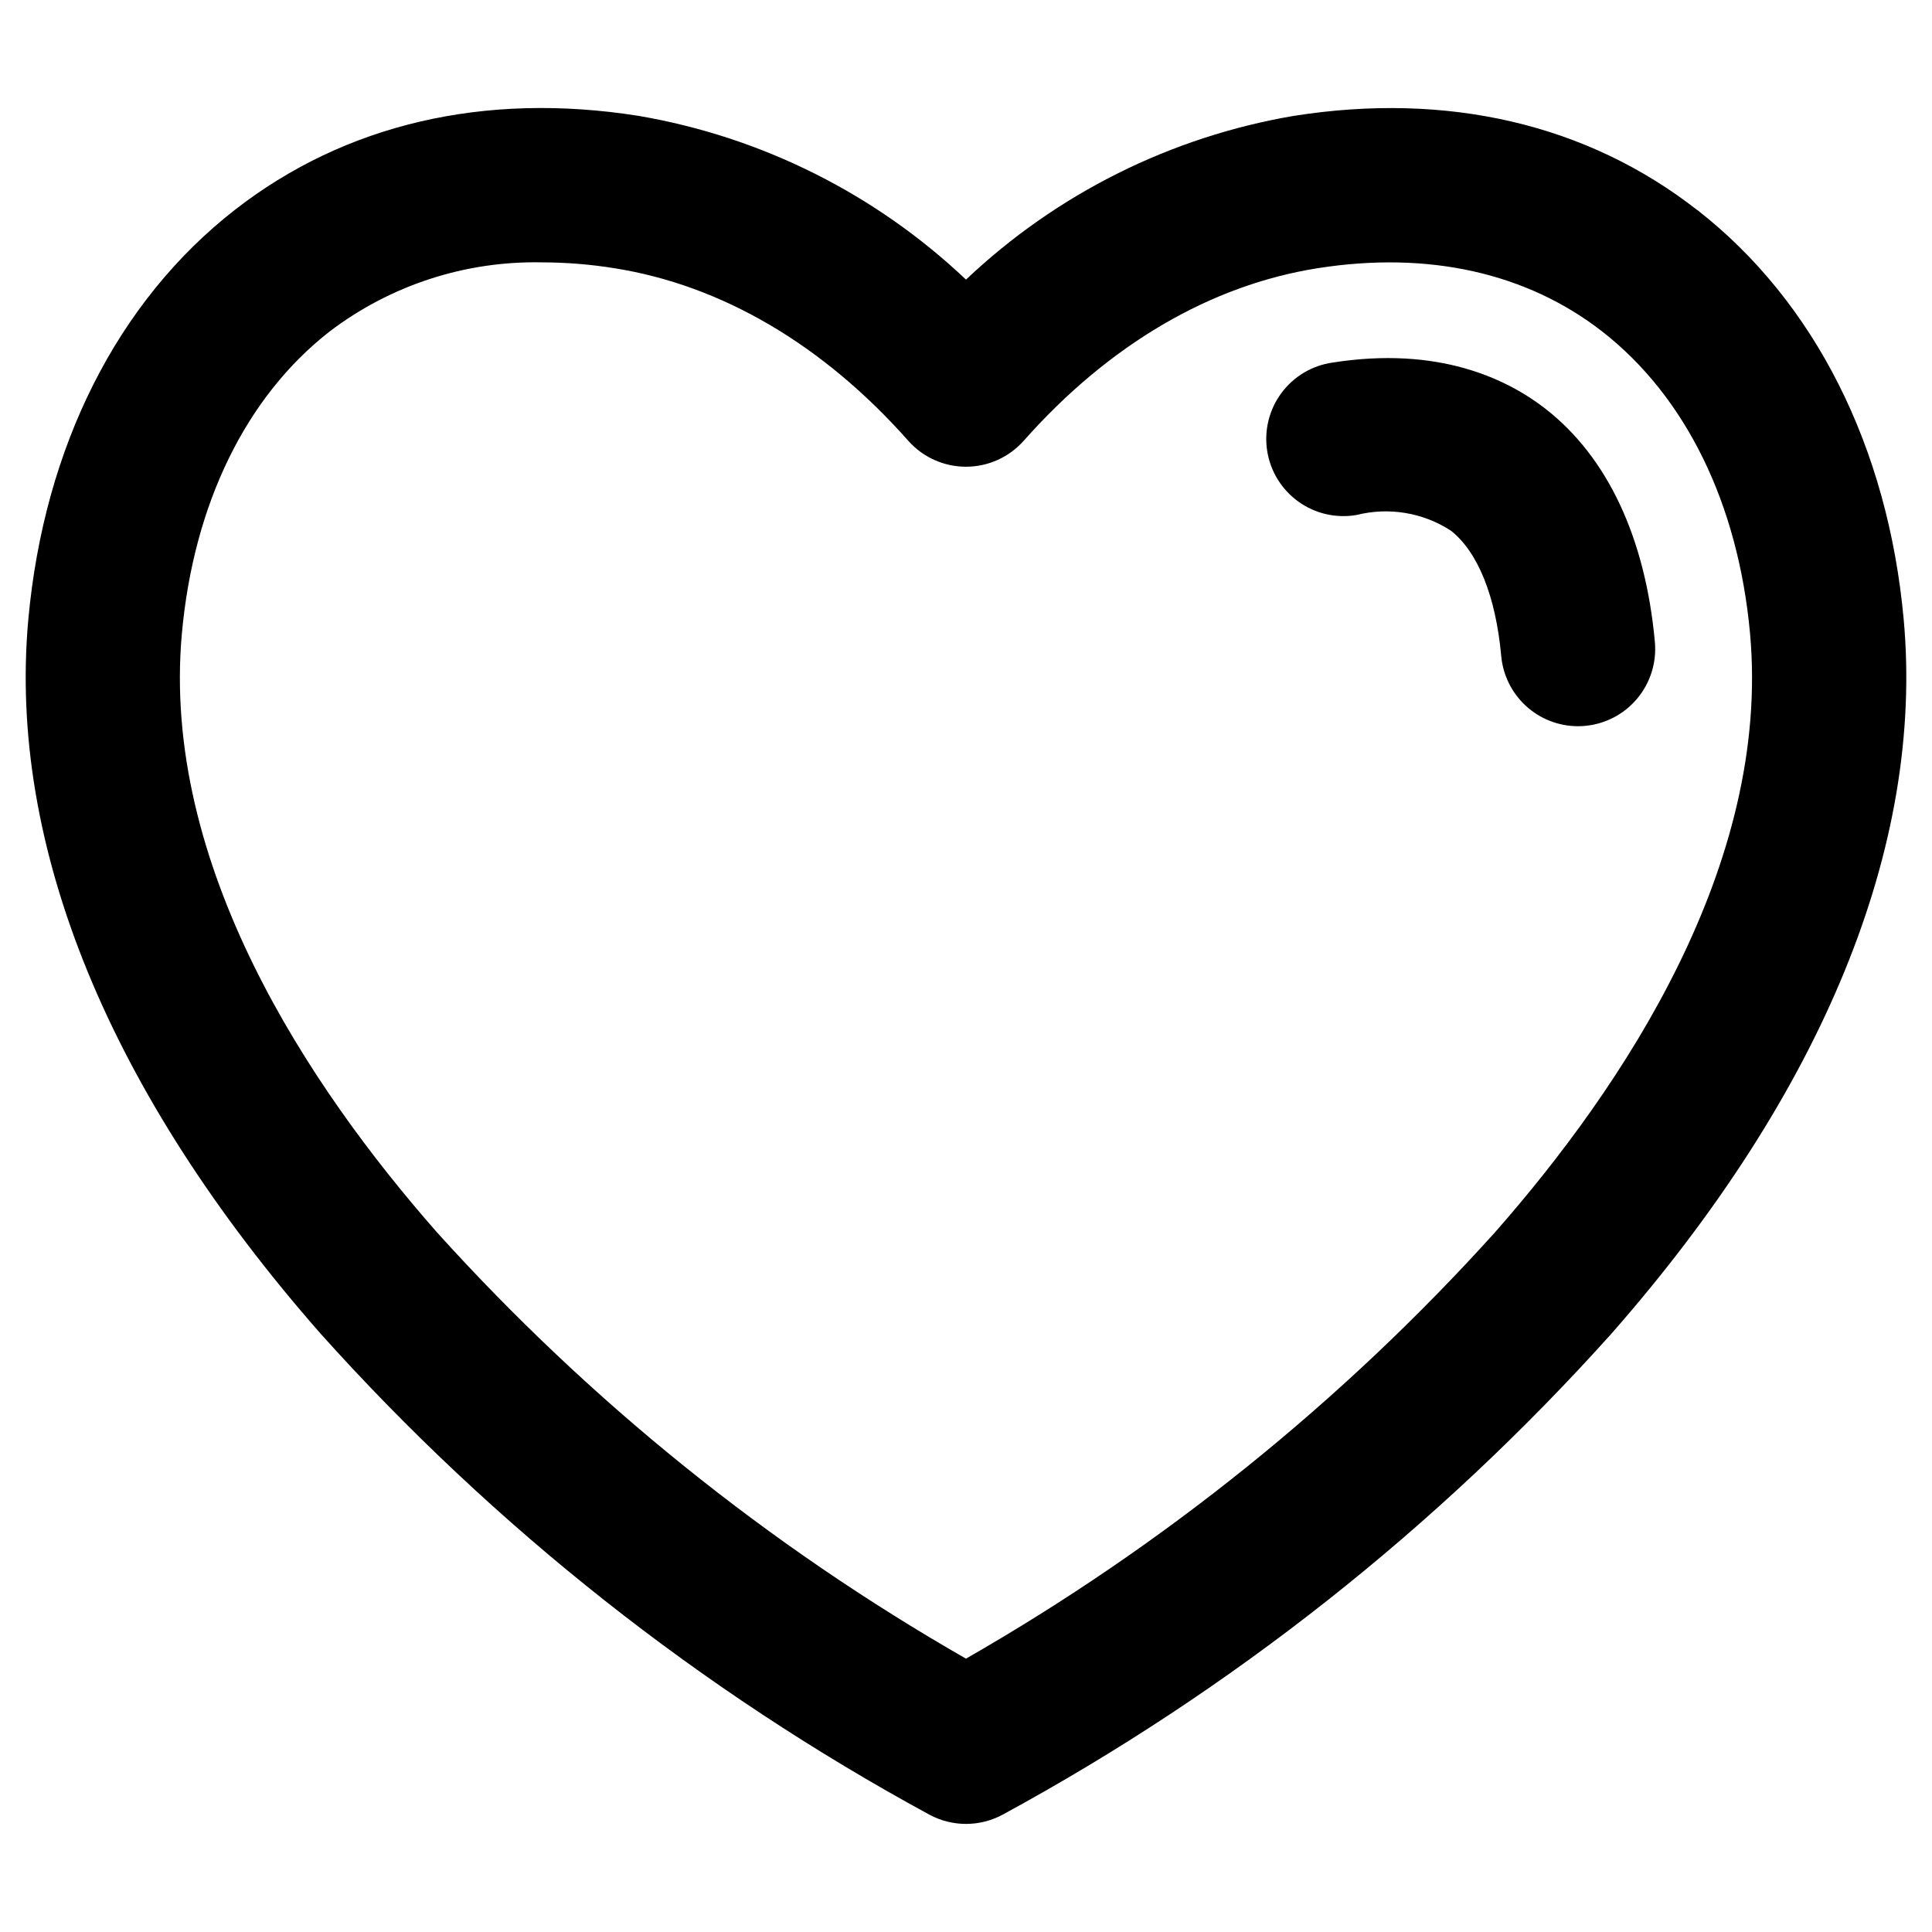 <?xml version="1.0" encoding="UTF-8"?>
<!-- Uploaded to: SVG Repo, www.svgrepo.com, Generator: SVG Repo Mixer Tools -->
<svg fill="#000000" width="800px" height="800px" version="1.1" viewBox="144 144 512 512" xmlns="http://www.w3.org/2000/svg">
 <path d="m582.56 314.16c0.488 5.402-1.191 10.773-4.66 14.938-3.473 4.168-8.457 6.781-13.855 7.273-0.617 0.059-1.25 0.086-1.867 0.086h-0.004c-5.098-0.008-10.008-1.918-13.766-5.359-3.762-3.441-6.102-8.16-6.566-13.238-1.441-15.844-6.203-27.66-13.402-33.273v0.004c-7.375-4.766-16.398-6.254-24.918-4.117-5.398 0.938-10.949-0.328-15.402-3.516-4.457-3.188-7.445-8.031-8.301-13.445-0.852-5.41 0.504-10.941 3.762-15.344 3.258-4.406 8.152-7.316 13.574-8.082 27.98-4.41 46.121 4.238 56.426 12.254 16.445 12.824 26.469 34.199 28.984 61.828zm-42.305 156.34c33.887-38.543 73.086-97.344 67.523-158.63-3.133-34.352-17.031-62.754-39.156-80.004-20.043-15.598-46.09-21.402-75.402-16.793-28.445 4.481-55.391 20.293-77.918 45.727h-0.004c-3.879 4.379-9.449 6.887-15.301 6.887s-11.426-2.508-15.305-6.887c-22.523-25.434-49.465-41.246-77.922-45.727-6.312-1.016-12.695-1.531-19.086-1.543-20.312-0.434-40.172 6.023-56.34 18.324-22.117 17.25-36.02 45.652-39.145 80.004-5.551 61.301 33.652 120.1 67.523 158.64 40.48 44.871 87.828 83.035 140.27 113.06 52.441-30.027 99.789-68.188 140.27-113.06zm53.48-270.87c-29.16-22.754-66.129-31.352-106.88-24.918-32.609 5.547-62.84 20.645-86.855 43.387-24.02-22.746-54.25-37.855-86.863-43.406-40.766-6.426-77.727 2.195-106.89 24.918-31.148 24.277-50.566 62.82-54.746 108.55-5.438 59.957 21.355 125.42 77.516 189.34 46.09 51.371 100.64 94.465 161.29 127.41 6.055 3.258 13.336 3.258 19.391 0 60.645-32.949 115.2-76.043 161.29-127.41 56.16-63.926 82.953-129.39 77.512-189.34-4.172-45.73-23.594-84.281-54.742-108.54z" fill-rule="evenodd"/>
</svg>